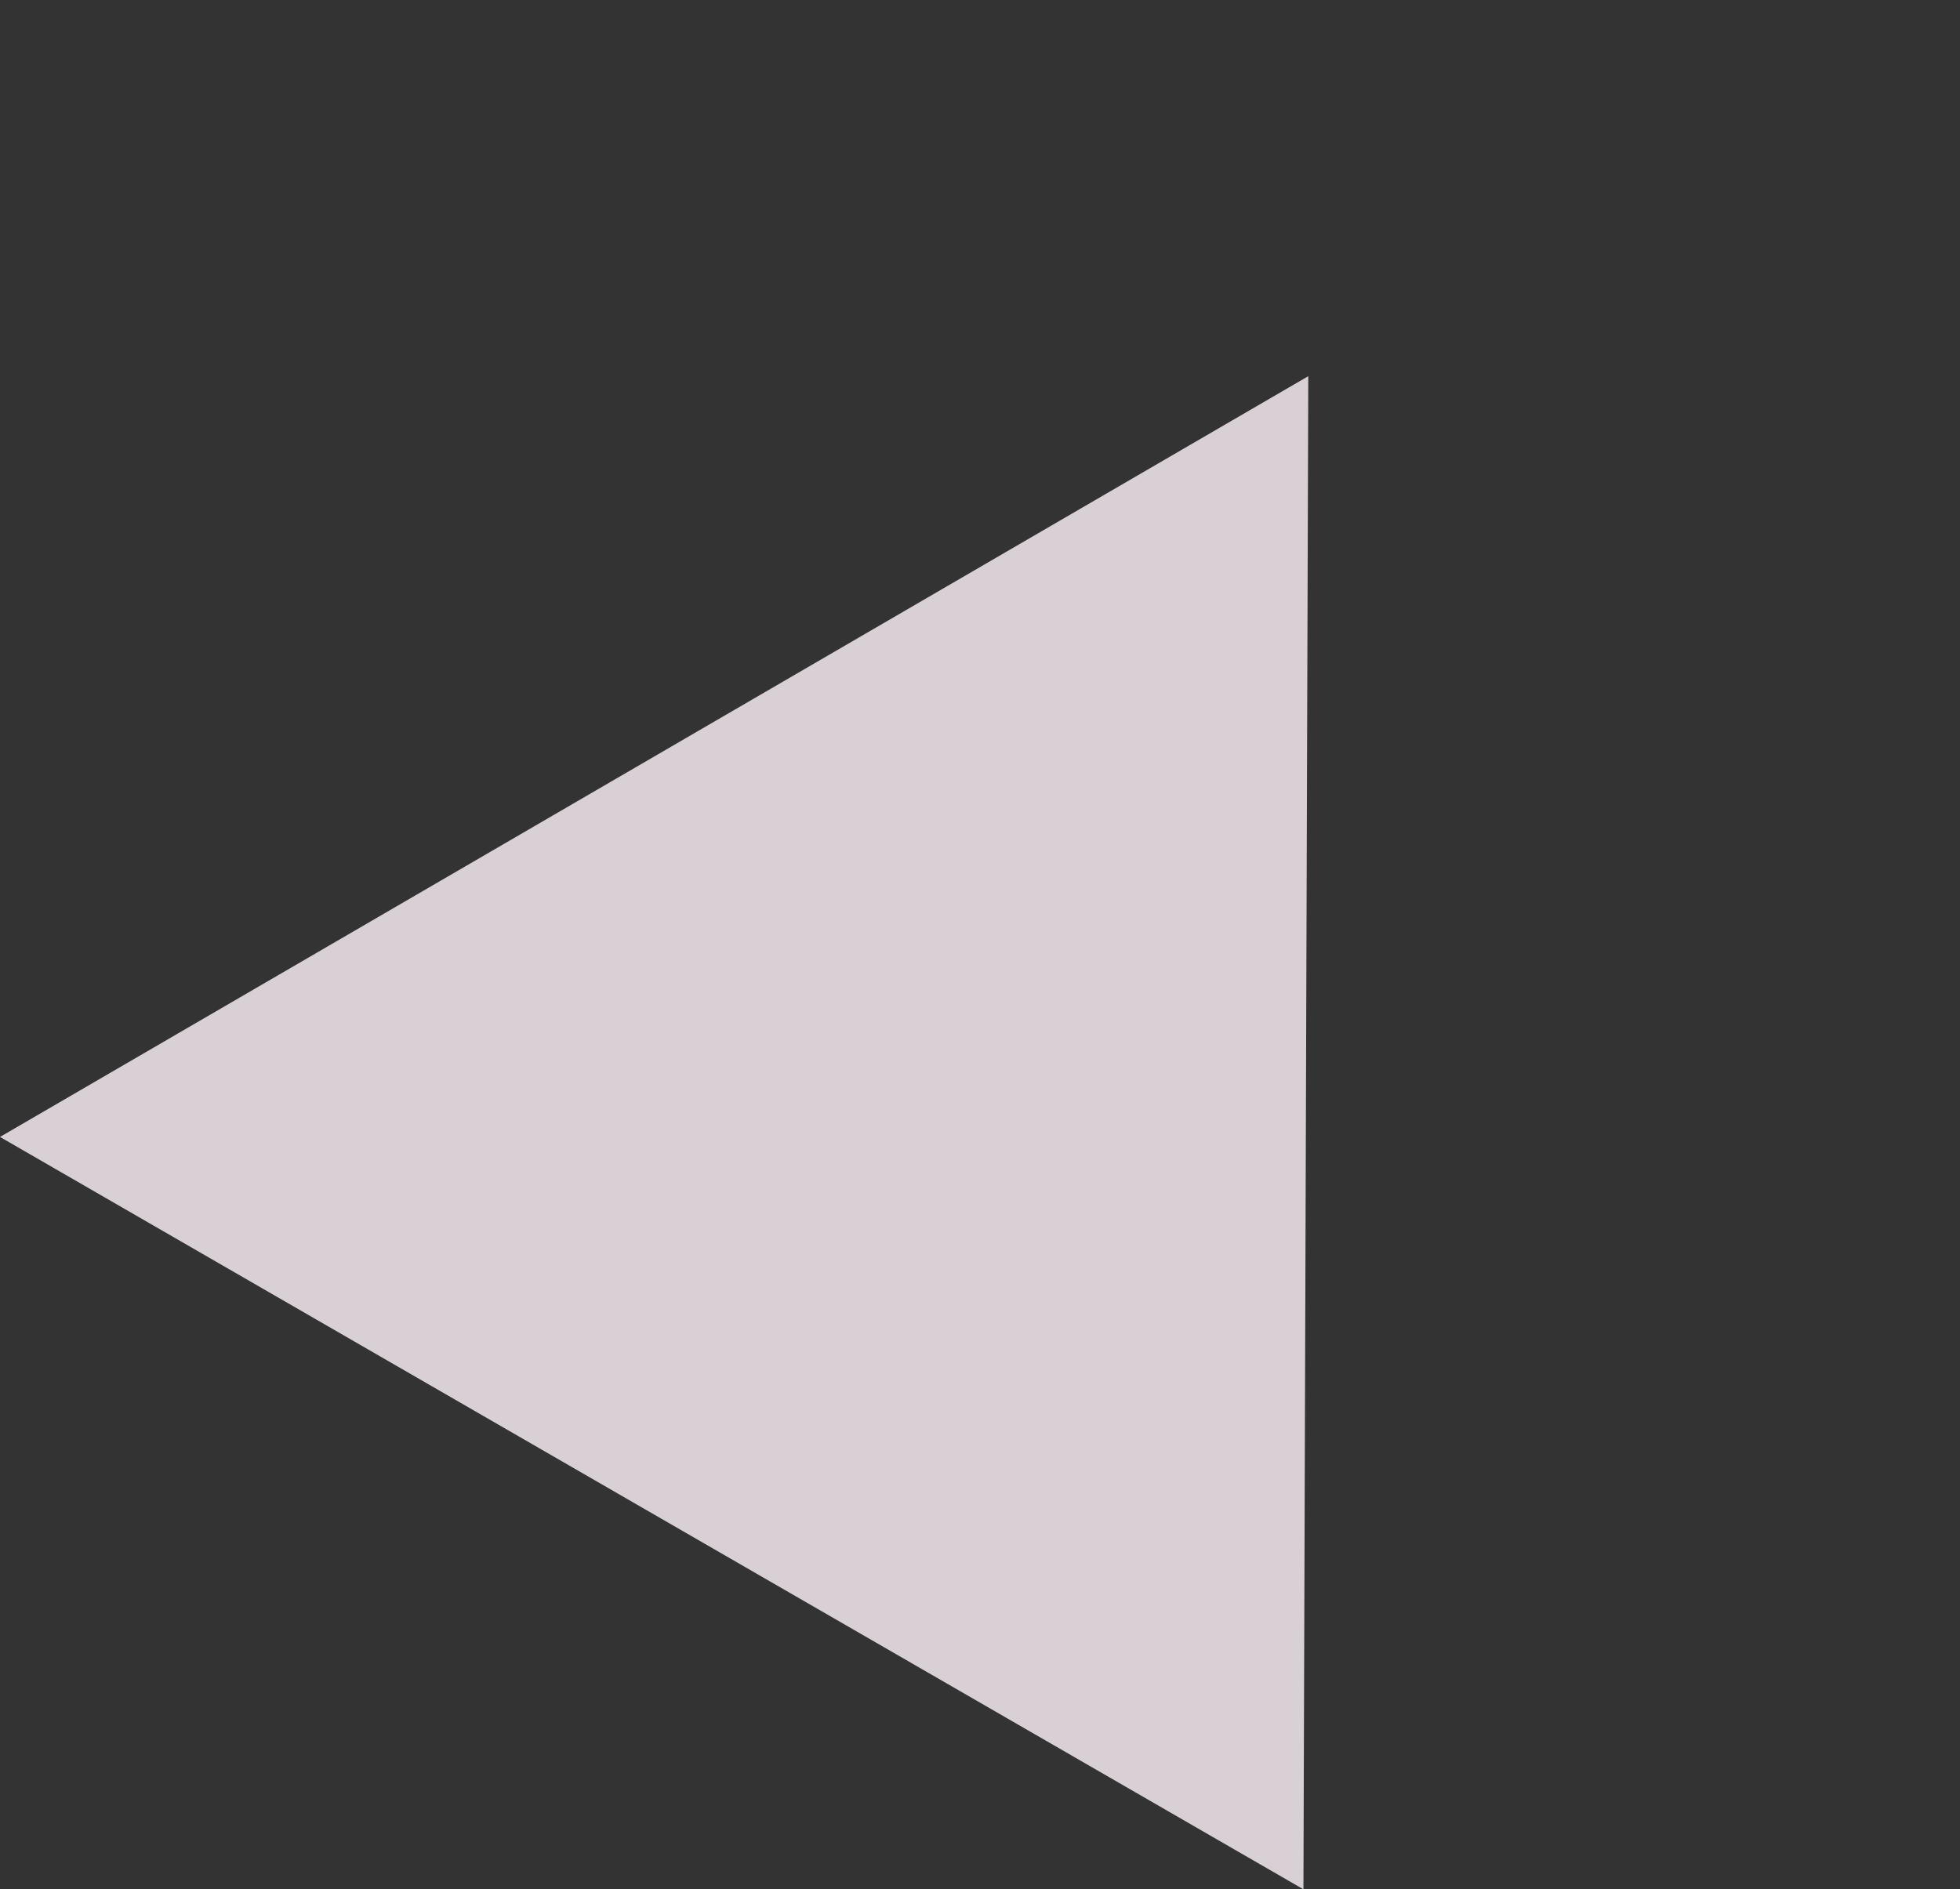 <svg xmlns="http://www.w3.org/2000/svg" width="242.251" height="233.565" viewBox="0 0 242.251 233.565">
  <rect x="0" y="0" width="242.251" height="233.565" fill="#333333" stroke="none"/>
  <path id="Polygon_34" data-name="Polygon 34" d="M93.013,0l93.013,162.3H0Z" transform="translate(81.148) rotate(30)" fill="#fdf2f8" opacity="0.82"/>
</svg>
